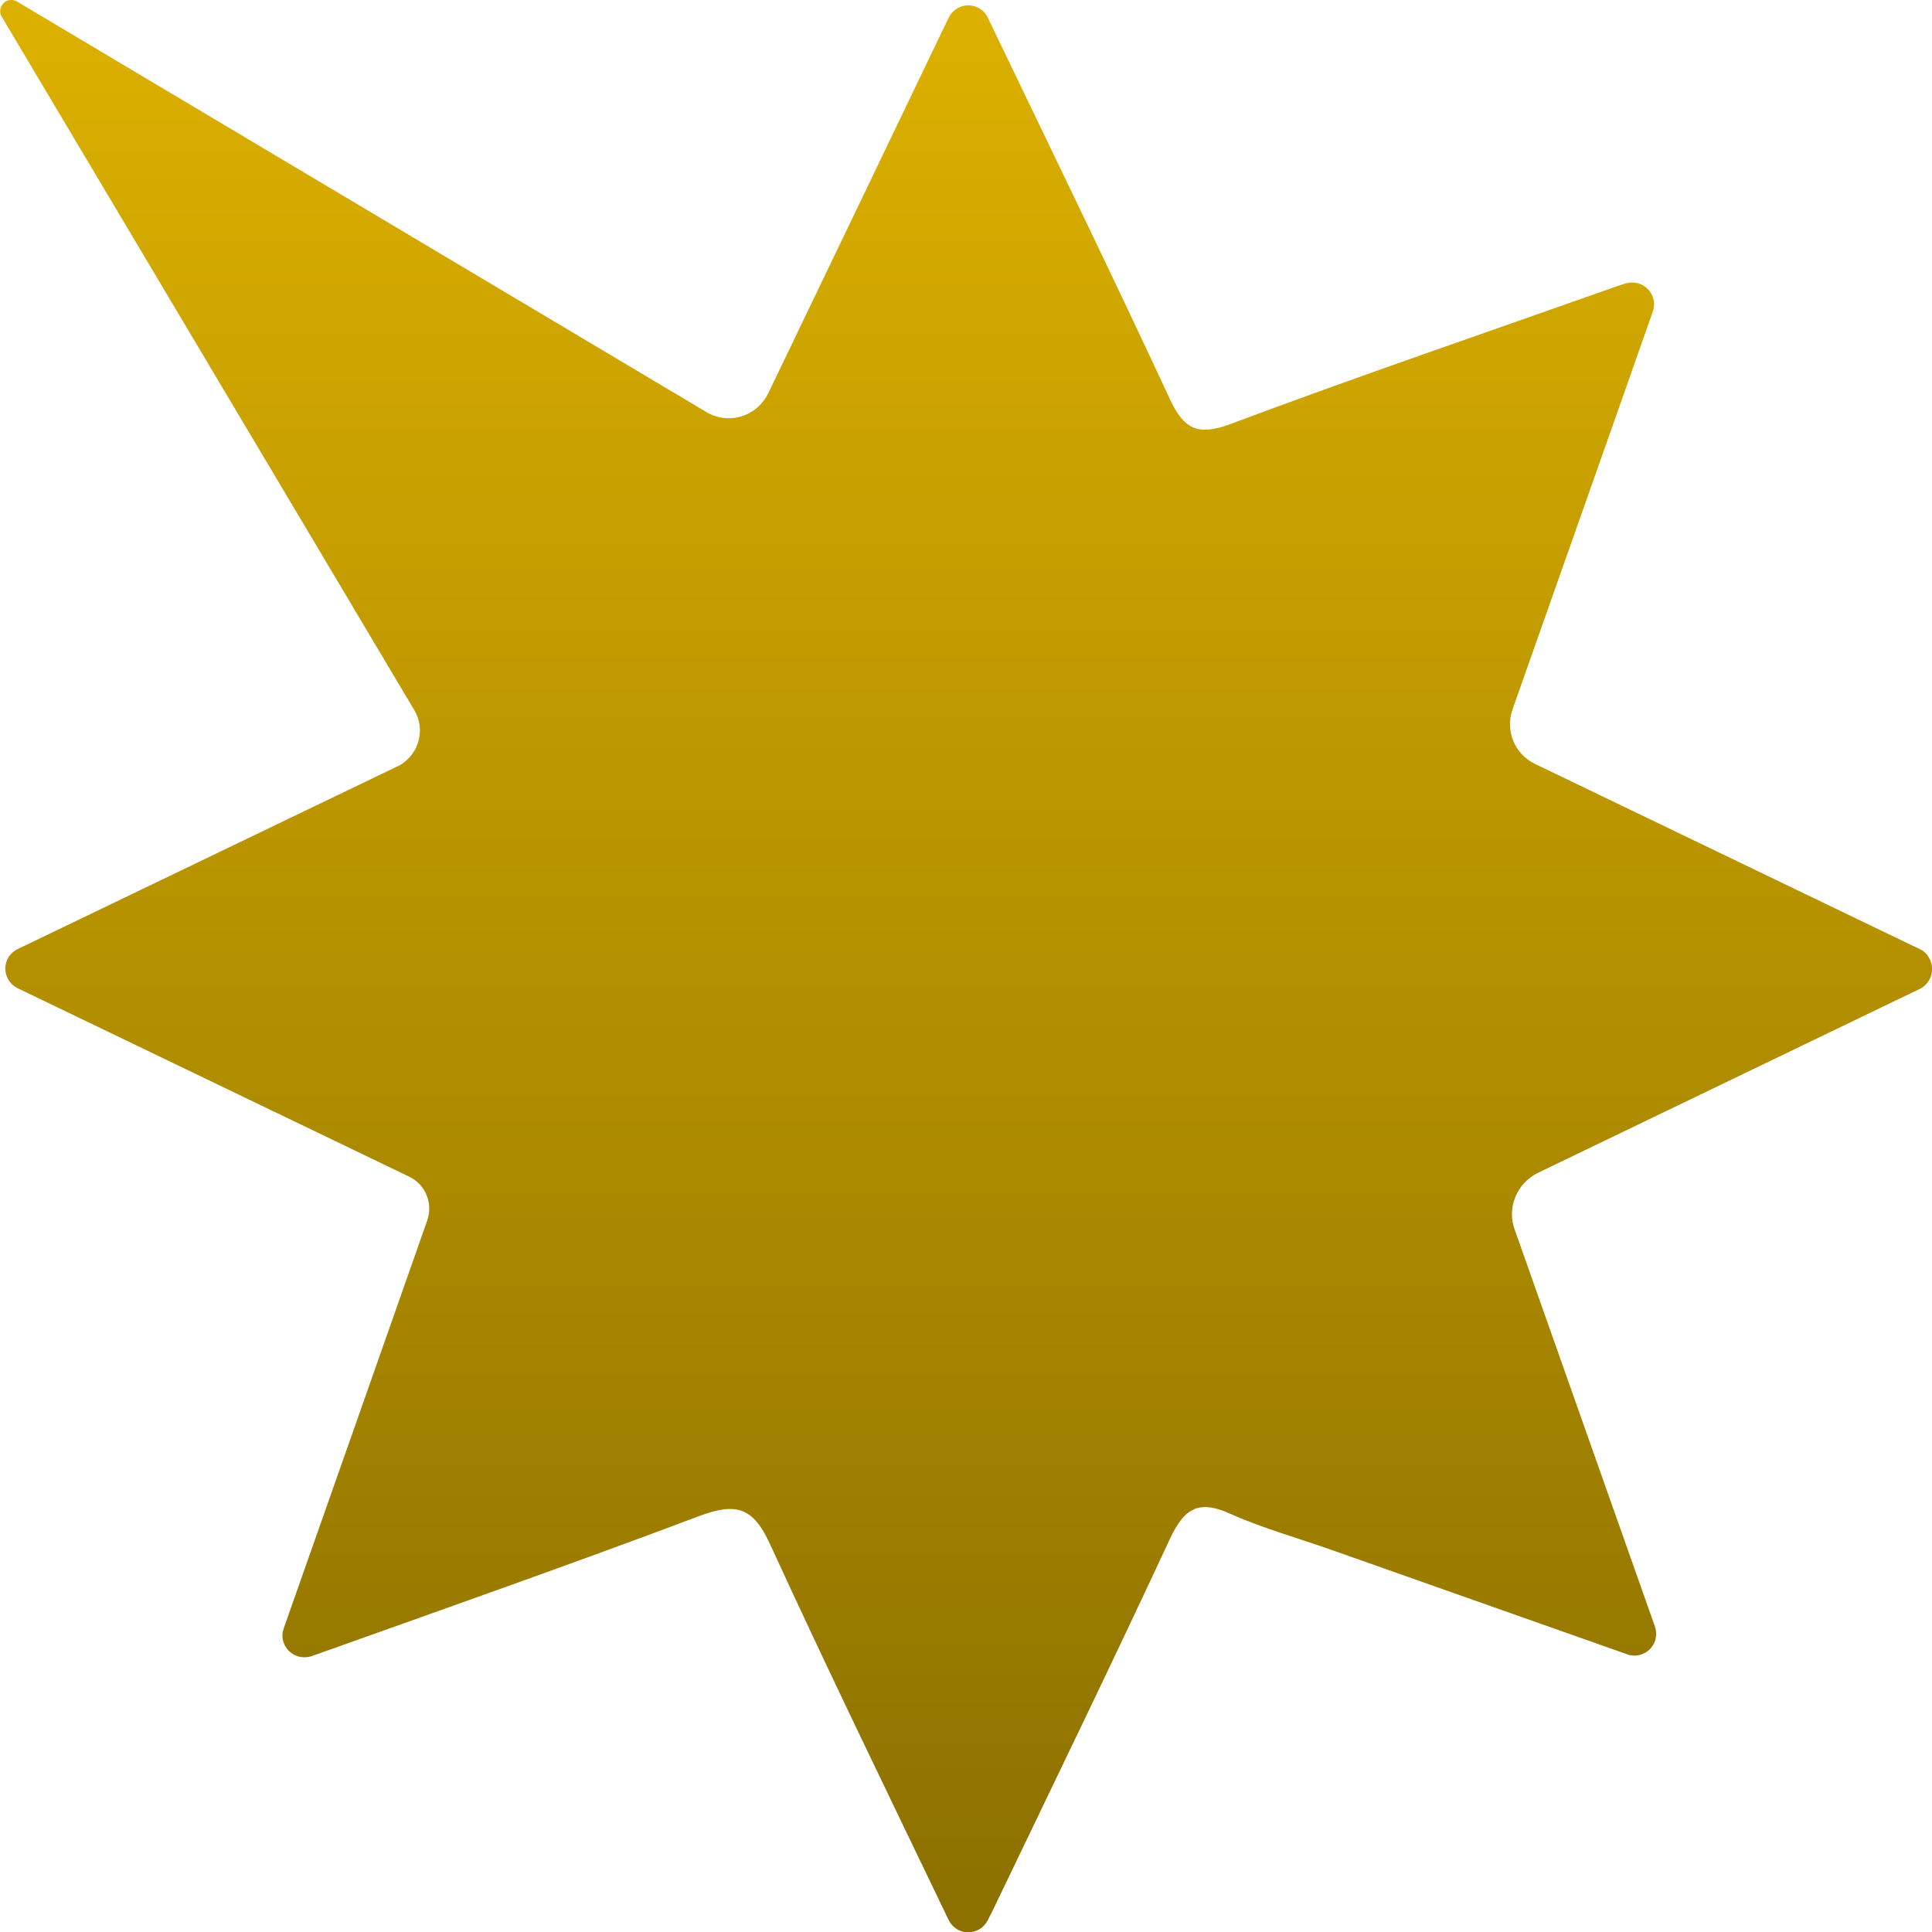 <svg width="32" height="32" viewBox="0 0 32 32" fill="none" xmlns="http://www.w3.org/2000/svg">
<g clip-path="url(#clip0_9_4300)">
<path d="M31.794 15.719L25.419 12.65C25.087 12.488 24.931 12.106 25.05 11.756C25.831 9.537 26.594 7.388 27.375 5.162C27.444 4.975 27.344 4.769 27.156 4.7C27.081 4.675 27 4.675 26.925 4.694C26.856 4.719 26.787 4.737 26.719 4.763C24.6 5.513 22.481 6.237 20.375 7.025C19.837 7.225 19.606 7.106 19.375 6.606C18.394 4.494 17.369 2.394 16.362 0.294C16.275 0.113 16.062 0.038 15.881 0.125C15.806 0.163 15.75 0.219 15.712 0.294C14.7 2.406 13.719 4.444 12.725 6.513C12.55 6.875 12.119 7.031 11.756 6.856C11.737 6.85 11.719 6.838 11.7 6.825L0.281 0.025C0.206 -0.019 0.112 -0.006 0.056 0.056C-0.006 0.119 -0.013 0.206 0.031 0.281L6.862 11.762C7.05 12.075 6.944 12.481 6.631 12.669C6.612 12.681 6.6 12.688 6.581 12.694L0.294 15.719C0.112 15.806 0.037 16.019 0.125 16.2C0.162 16.275 0.219 16.331 0.294 16.369L6.775 19.488C7.05 19.619 7.175 19.931 7.075 20.219C6.287 22.456 5.519 24.65 4.7 26.969C4.631 27.156 4.731 27.363 4.925 27.431C5 27.456 5.087 27.456 5.162 27.431C7.406 26.631 9.5 25.894 11.575 25.113C12.194 24.881 12.475 24.962 12.756 25.581C13.694 27.625 14.675 29.644 15.712 31.8C15.8 31.981 16.012 32.056 16.194 31.969C16.262 31.938 16.319 31.881 16.356 31.812C16.4 31.731 16.437 31.656 16.475 31.575C17.45 29.544 18.431 27.525 19.381 25.481C19.619 24.975 19.862 24.837 20.381 25.075C20.931 25.319 21.519 25.481 22.081 25.681C23.656 26.238 25.237 26.794 26.95 27.4C27.137 27.469 27.344 27.369 27.412 27.181C27.437 27.106 27.437 27.019 27.412 26.944L25.087 20.363C24.956 20 25.125 19.594 25.475 19.425L31.794 16.381C31.975 16.294 32.05 16.081 31.969 15.9C31.931 15.812 31.869 15.75 31.794 15.719Z" fill="url(#paint0_linear_9_4300)"/>
</g>
<defs>
<linearGradient id="paint0_linear_9_4300" x1="16" y1="-0.222" x2="16" y2="31.44" gradientUnits="userSpaceOnUse">
<stop stop-color="#DDB100"/>
<stop offset="1" stop-color="#8D7100"/>
</linearGradient>
<clipPath id="clip0_9_4300">
<rect width="32" height="32" fill="white"/>
</clipPath>
</defs>
</svg>
